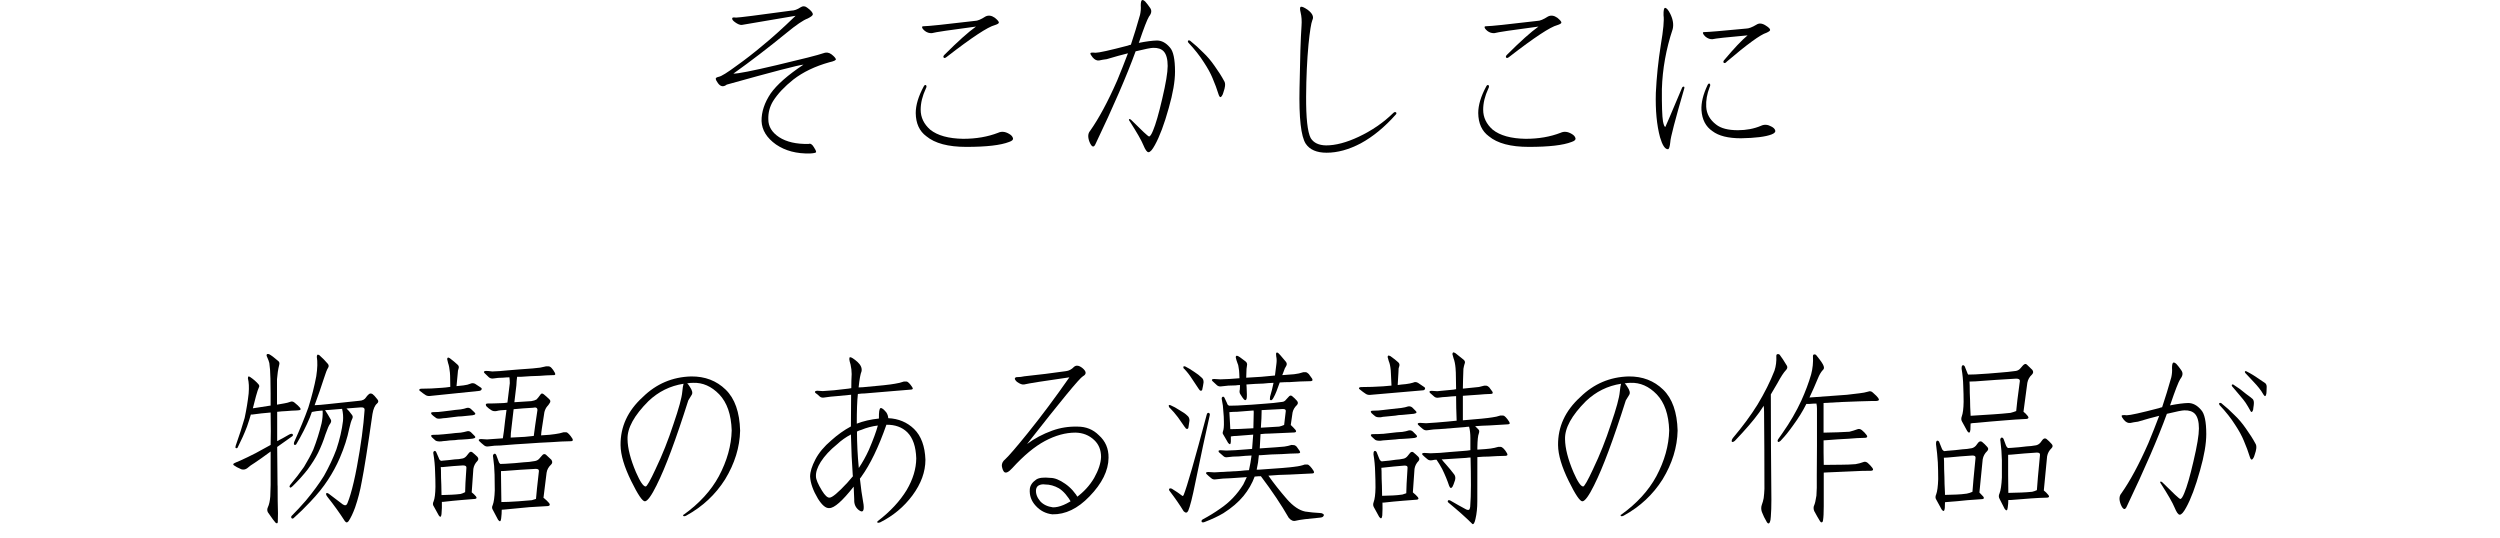 <svg enable-background="new 0 0 200 43" height="43" viewBox="0 0 200 43" width="200" xmlns="http://www.w3.org/2000/svg"><g enable-background="new"><path d="m58.889 1.407c.234 0 1.704-.186 4.409-.557.234 0 .483-.088.747-.264.176-.117.347-.112.513.015.303.215.459.396.469.542 0 .088-.137.2-.41.337-.352.127-.913.508-1.685 1.143-1.445 1.182-2.866 2.271-4.263 3.267.352.01 1.499-.215 3.442-.674 2.109-.498 3.354-.815 3.735-.952.234-.098.454-.073.659.073.205.156.327.288.366.396.01.088-.166.171-.527.249-1.143.322-2.1.782-2.871 1.377-.713.566-1.255 1.143-1.626 1.729-.273.449-.4.938-.381 1.465 0 .566.288 1.04.864 1.421.586.381 1.372.562 2.358.542.146-.059.288.029.425.264.117.176.176.303.176.381 0 .059-.156.098-.469.117-1.084.029-1.997-.21-2.739-.718-.742-.527-1.128-1.152-1.157-1.875-.01-.732.234-1.47.732-2.212.498-.703 1.372-1.47 2.622-2.3-.391.029-2.437.562-6.138 1.597-.264.205-.498.166-.703-.117-.117-.156-.176-.278-.176-.366 0-.059.083-.107.249-.146.205-.039.684-.337 1.436-.894.674-.479 1.353-1.006 2.036-1.582.771-.625 1.66-1.426 2.666-2.402-2.783.469-4.219.713-4.307.732-.146.01-.327-.063-.542-.22-.176-.127-.249-.234-.22-.322.01-.059.112-.073.308-.044z"/><path d="m73.889 6.93c.059-.117.122-.156.19-.117.059.059.054.151-.015.278-.273.586-.41 1.147-.41 1.685 0 .615.254 1.147.762 1.597.586.469 1.465.713 2.637.732 1.035 0 1.968-.161 2.798-.483.273-.127.566-.098.879.088.176.098.278.215.308.352.029.117-.073.215-.308.293-.674.264-1.816.396-3.428.396-1.445 0-2.51-.283-3.193-.85-.557-.41-.84-1.03-.85-1.86 0-.625.21-1.328.63-2.109zm.044-4.834c.322 0 1.675-.142 4.058-.425.205 0 .488-.117.85-.352.234-.117.483-.083.747.103.215.176.322.303.322.381 0 .068-.107.137-.322.205-.566.146-1.846.991-3.838 2.534-.117.098-.2.122-.249.073-.059-.068-.034-.151.073-.249 1.055-1.055 1.89-1.802 2.505-2.241-2.08.273-3.257.449-3.53.527-.205.01-.391-.049-.557-.176-.176-.146-.249-.259-.22-.337.01-.029.063-.044.161-.044z"/><path d="m87.644 11.515c-.068.156-.142.225-.22.205-.088-.029-.176-.151-.264-.366-.146-.381-.132-.674.044-.879.703-.996 1.426-2.339 2.168-4.028.303-.732.591-1.46.864-2.183-.479.117-1.045.273-1.699.469-.234.029-.435.063-.601.103-.186.029-.361-.054-.527-.249-.127-.156-.186-.264-.176-.322 0-.059.137-.073.41-.044.264 0 1.123-.19 2.578-.571.068-.029.151-.054.249-.073.264-.791.508-1.587.732-2.388.059-.264.078-.513.059-.747 0-.234.029-.376.088-.425.059-.039.146-.005.264.103.117.127.249.298.396.513.146.205.117.435-.088.688-.146.234-.41.913-.791 2.036 0 .01-.01.034-.029.073.596-.117 1.079-.181 1.45-.19.381 0 .728.186 1.04.557.273.293.41.938.41 1.934 0 .771-.166 1.738-.498 2.9-.361 1.299-.732 2.29-1.113 2.974-.205.381-.376.571-.513.571-.117 0-.254-.19-.41-.571s-.522-1.021-1.099-1.919c-.059-.068-.068-.122-.029-.161.039-.01.088.01.146.059.879.879 1.357 1.323 1.436 1.333.088 0 .195-.156.322-.469.215-.508.459-1.353.732-2.534.293-1.24.439-2.119.439-2.637 0-.537-.103-.923-.308-1.157-.186-.205-.469-.303-.85-.293-.176 0-.645.093-1.406.278-.703 1.934-1.772 4.405-3.208 7.413zm7.559-8.262c.381.303.732.62 1.055.952.322.303.625.659.908 1.069.322.45.576.85.762 1.202.068.098.094.234.073.41-.01.117-.054.288-.132.513-.029.117-.073.215-.132.293-.088.127-.166.098-.234-.088-.146-.469-.312-.918-.498-1.348-.156-.381-.386-.801-.688-1.26-.332-.527-.752-1.06-1.26-1.597l-.029-.088c0-.068.044-.093.132-.073.01 0 .024.005.044.015z"/><path d="m104.05.997c-.068-.264-.063-.415.015-.454.088-.029.269.049.542.234.391.293.518.571.381.835-.098.234-.2.884-.308 1.948-.117 1.26-.181 2.642-.19 4.146-.01 1.738.112 2.852.366 3.34.234.381.645.576 1.23.586.762 0 1.631-.229 2.607-.688 1.055-.498 1.973-1.128 2.754-1.89.088-.088.161-.112.22-.073s.063.093.015.161c-.908 1.025-1.851 1.802-2.827 2.329-.947.498-1.855.747-2.725.747-.791 0-1.348-.239-1.67-.718-.381-.586-.547-2.061-.498-4.424.039-2.374.093-4.043.161-5.01.029-.391.005-.747-.073-1.069z"/><path d="m118.889 6.93c.059-.117.122-.156.19-.117.059.059.054.151-.015.278-.273.586-.41 1.147-.41 1.685 0 .615.254 1.147.762 1.597.586.469 1.465.713 2.637.732 1.035 0 1.968-.161 2.798-.483.273-.127.566-.098.879.088.176.098.278.215.308.352.029.117-.073.215-.308.293-.674.264-1.816.396-3.428.396-1.445 0-2.51-.283-3.193-.85-.557-.41-.84-1.03-.85-1.86 0-.625.21-1.328.63-2.109zm.044-4.834c.322 0 1.675-.142 4.058-.425.205 0 .488-.117.85-.352.234-.117.483-.083.747.103.215.176.322.303.322.381 0 .068-.107.137-.322.205-.566.146-1.846.991-3.838 2.534-.117.098-.2.122-.249.073-.059-.068-.034-.151.073-.249 1.055-1.055 1.89-1.802 2.505-2.241-2.08.273-3.257.449-3.53.527-.205.01-.391-.049-.557-.176-.176-.146-.249-.259-.22-.337.01-.029.063-.044.161-.044z"/><path d="m133.083 1.231c-.01-.41.034-.61.132-.601.117.01.254.171.41.483.215.439.278.845.19 1.216-.527 1.582-.815 3.179-.864 4.791-.01 1.318.02 2.183.088 2.593.059.293.122.439.19.439.01 0 .449-1.03 1.318-3.091.029-.088.078-.132.146-.132.059 0 .073.054.044.161-.732 2.52-1.104 3.945-1.113 4.277-.039.381-.103.571-.19.571-.234 0-.444-.317-.63-.952-.264-.977-.376-2.163-.337-3.56.059-1.24.19-2.515.396-3.824.205-1.211.278-2.002.22-2.373zm3.516 5.582c.059-.117.117-.156.176-.117.059.059.059.146 0 .264-.215.557-.308 1.084-.278 1.582.029.566.293 1.04.791 1.421.381.303.962.454 1.743.454.674 0 1.289-.117 1.846-.352.264-.127.542-.107.835.059.176.088.278.195.308.322.029.117-.068.22-.293.308-.479.186-1.294.288-2.446.308-1.025 0-1.787-.19-2.285-.571-.537-.361-.83-.923-.879-1.685-.029-.586.132-1.25.483-1.992zm-.19-4.249c.264 0 1.357-.093 3.281-.278.205 0 .479-.103.82-.308.215-.146.469-.122.762.073.234.146.347.264.337.352 0 .059-.098.132-.293.22-.479.146-1.533.913-3.164 2.3-.098.117-.181.151-.249.103-.059-.068-.039-.151.059-.249.762-.908 1.377-1.558 1.846-1.948-1.641.146-2.578.249-2.812.308-.186.01-.366-.054-.542-.19-.156-.146-.229-.259-.22-.337.01-.039.068-.054.176-.044z"/><path d="m22.209 38.845c0 .879.01 1.621.029 2.227 0 .273-.005.503-.015.688-.01.117-.068.137-.176.059-.068-.059-.273-.337-.615-.835-.068-.127-.068-.264 0-.41.098-.205.161-.493.19-.864.029-.625.039-1.221.029-1.787v-1.802c-.557.41-.977.708-1.26.894-.244.146-.454.298-.63.454-.146.098-.298.122-.454.073-.273-.117-.474-.225-.601-.322-.059-.039-.059-.088 0-.146.068-.039.234-.112.498-.22.391-.176.806-.376 1.245-.601.332-.186.732-.405 1.201-.659 0-.361.005-.728.015-1.099 0-.527-.005-1.025-.015-1.494-.498.039-.986.093-1.465.161h-.117c-.088.303-.19.625-.308.967-.205.537-.454 1.094-.747 1.67-.029.059-.078.073-.146.044-.039-.01-.044-.068-.015-.176.293-.83.532-1.572.718-2.227.146-.684.254-1.338.322-1.963.039-.498.02-.898-.059-1.201 0-.059.01-.107.029-.146.029-.029.078-.02.146.029.264.176.488.371.674.586.068.088.078.171.029.249-.059.117-.137.352-.234.703-.068.293-.151.615-.249.967.469-.068.942-.142 1.421-.22v-.967c0-.498-.005-.894-.015-1.187-.01-.527-.039-.942-.088-1.245-.029-.127-.088-.288-.176-.483-.059-.117-.059-.195 0-.234.029-.01.078-.01.146 0 .176.088.425.273.747.557.088.068.112.171.073.308-.088.352-.146.732-.176 1.143v1.406.63c.176-.029.371-.063.586-.103.176-.029.327-.068.454-.117.127-.059.249-.039.366.059.215.176.352.303.41.381.127.146.088.225-.117.234-.039 0-.112.005-.22.015-.146 0-.386.015-.718.044-.244.01-.493.029-.747.059v1.86.483c.293-.146.605-.317.938-.513.068-.039.132-.063.19-.073.088-.01.132.029.132.117 0 .039-.034.078-.103.117-.42.293-.806.566-1.157.82 0 .772.01 1.802.029 3.091zm6.724-.278c-.117.674-.293 1.353-.527 2.036-.176.479-.352.845-.527 1.099-.059.068-.112.098-.161.088-.029 0-.073-.034-.132-.103-.42-.654-.879-1.294-1.377-1.919-.117-.146-.151-.249-.103-.308.039-.039.112-.02.22.059.508.381.874.659 1.099.835.088.059.166.078.234.059.039 0 .083-.049.132-.146.098-.244.181-.483.249-.718.176-.586.347-1.323.513-2.212.322-1.729.527-3.247.615-4.556 0-.146-.107-.21-.322-.19-.381.029-.757.059-1.128.088.117.098.264.269.439.513.069.088.079.186.029.293-.088.176-.171.444-.249.806-.146.732-.396 1.509-.747 2.329-.264.615-.586 1.211-.967 1.787-.361.557-.83 1.138-1.406 1.743-.439.469-.879.898-1.318 1.289-.059.059-.117.063-.176.015-.039-.059-.039-.117 0-.176.381-.381.762-.791 1.143-1.23.586-.703 1.069-1.362 1.45-1.978.41-.732.742-1.44.996-2.124.264-.791.439-1.548.527-2.271.029-.322.005-.645-.073-.967-.352.029-.708.059-1.069.088-.098 0-.195.005-.293.015.156.234.312.493.469.776.039.088.02.19-.059.308-.088.098-.215.386-.381.864-.156.498-.352.986-.586 1.465-.205.41-.483.854-.835 1.333-.352.449-.752.894-1.201 1.333-.059.059-.112.098-.161.117-.029.01-.054-.005-.073-.044-.029-.039-.02-.093.029-.161.42-.498.791-.981 1.113-1.45.303-.498.552-.962.747-1.392.264-.674.483-1.372.659-2.095.068-.322.098-.64.088-.952 0-.029-.005-.054-.015-.073-.352.029-.635.068-.85.117-.039.127-.093.273-.161.439-.293.703-.654 1.416-1.084 2.139-.039.059-.093.073-.161.044-.039-.029-.044-.098-.015-.205.469-1.035.85-1.963 1.143-2.783.273-.879.483-1.709.63-2.49.098-.645.112-1.162.044-1.553 0-.068.015-.122.044-.161.029-.029.083-.02.161.029.264.234.493.469.688.703.068.098.073.195.015.293-.088.127-.205.425-.352.894-.205.645-.449 1.348-.732 2.109.293-.01.649-.039 1.069-.088.82-.088 1.65-.176 2.49-.264.264-.01.449-.103.557-.278.039-.068.103-.142.19-.22.088-.098.195-.112.322-.044.088.059.215.195.381.41.117.127.112.244-.015.352-.176.146-.298.425-.366.835-.381 2.666-.669 4.482-.864 5.449z"/><path d="m36.521 30.891c.156-.01.342-.029.557-.059.234-.029.415-.073.542-.132s.254-.059.381 0c.146.098.303.2.469.308.088.059.093.127.015.205-.029.029-.078.049-.146.059l-3.853.396c-.156.029-.293.015-.41-.044-.156-.098-.317-.215-.483-.352-.059-.039-.068-.083-.029-.132.029-.029.078-.044.146-.044.527 0 1.079-.024 1.655-.073.176-.01.396-.034.659-.073 0-.322-.005-.62-.015-.894 0-.088-.005-.171-.015-.249-.029-.322-.078-.576-.146-.762-.029-.117-.054-.22-.073-.308 0-.059.015-.098.044-.117.029-.029.088-.015.176.044.244.186.449.356.615.513.098.088.122.195.073.322-.01.029-.024.078-.044.146 0 .088-.01.195-.029.322-.029.273-.059.581-.088.923zm-1.04 2.021c.244-.029.444-.054.601-.073.186-.029.444-.059.776-.088.186-.029.347-.068.483-.117.117-.029.225-.005.322.073.088.088.181.176.278.264.146.127.103.21-.132.249-.244.029-.537.059-.879.088-.176 0-.356.015-.542.044-.273.029-.508.059-.703.088-.176.01-.312.024-.41.044-.205.029-.347.005-.425-.073-.127-.088-.229-.171-.308-.249-.098-.127-.063-.19.103-.19.293-0.0.571-.02.835-.059zm0 1.831c.264-.029.464-.049.601-.059.205-.029.464-.054.776-.073.186-.029.347-.063.483-.103.127-.039.239-.015.337.073l.264.264c.146.127.098.21-.146.249-.234.029-.527.054-.879.073-.176 0-.352.015-.527.044-.293.01-.527.029-.703.059-.176.01-.312.024-.41.044-.205.01-.352-.015-.439-.073-.117-.098-.215-.186-.293-.264-.098-.127-.059-.19.117-.19.273 0 .547-.015.82-.044zm2.256 4.644c.117.088.229.195.337.322.088.117.063.186-.073.205-.381.029-.742.059-1.084.088-.469.039-.952.088-1.45.146h-.117c.01.322 0 .649-.029.981-.029.244-.103.278-.22.103-.059-.098-.19-.337-.396-.718-.088-.117-.093-.254-.015-.41.088-.215.137-.601.146-1.157 0-.41-.01-.82-.029-1.23-.01-.469-.054-.933-.132-1.392-.029-.117-.01-.195.059-.234.059-.039.112-.015.161.073l.205.469c.029.117.093.195.19.234.029 0 .073-.005.132-.015.352-.029.674-.063.967-.103.205 0 .415-.024.63-.073.117-.029.22-.098.308-.205.039-.059.098-.132.176-.22.088-.117.181-.142.278-.073.146.117.283.239.41.366.098.117.098.229 0 .337-.176.176-.283.386-.322.63-.059.791-.103 1.416-.132 1.875zm-.425-1.978c.01-.117-.083-.176-.278-.176-.508.029-1.045.073-1.611.132h-.161c0 .068.005.156.015.264 0 .41.01.796.029 1.157 0 .215.005.488.015.82.186 0 .454-.01.806-.029.234-.01.474-.029.718-.059.117-.029.239-.078.366-.146 0-.322.034-.977.103-1.963zm2.798-1.772c-.381 0-.718.024-1.011.073-.156.029-.283 0-.381-.088-.146-.117-.273-.229-.381-.337-.039-.039-.049-.078-.029-.117.029-.029.088-.044.176-.044.117 0 .278.01.483.029.391-.029.811-.059 1.26-.088.029-.176.059-.376.088-.601.059-.557.127-1.113.205-1.67h-.044c-.322.01-.571.039-.747.088-.156.029-.293.01-.41-.059-.146-.088-.278-.19-.396-.308-.039-.039-.059-.093-.059-.161 0-.029.034-.054.103-.073.332 0 .713-.01 1.143-.029.146 0 .308-.015.483-.044.059-.508.122-1.025.19-1.553 0-.156-.01-.312-.029-.469-.156 0-.327.01-.513.029-.273 0-.518.02-.732.059-.156.029-.288 0-.396-.088-.127-.127-.249-.244-.366-.352-.039-.039-.044-.078-.015-.117.029-.029.083-.044.161-.044.117 0 .278.015.483.044.381-.01.796-.039 1.245-.088.332-.029.625-.054.879-.073.908-.059 1.479-.107 1.714-.146.156-.029.312-.063.469-.103h.205c.088.01.166.054.234.132.088.088.176.215.264.381.039.068.044.122.015.161-.039.029-.088.039-.146.029-.381.01-.747.029-1.099.059-.469.01-.947.034-1.436.073h-.352c-.029.205-.049.435-.059.688-.059.439-.112.889-.161 1.348.42-.029.874-.059 1.362-.088.176-.029.312-.073.41-.132.088-.088.19-.215.308-.381.068-.117.161-.127.278-.029.156.127.308.264.454.41.088.088.088.19 0 .308-.059.098-.122.181-.19.249-.098.117-.171.269-.22.454-.059.42-.127.864-.205 1.333-.029.176-.049.352-.059.527.537-.029.913-.063 1.128-.103.234-.029.459-.078.674-.146h.205c.068.01.142.059.22.146.088.088.181.21.278.366.039.068.044.122.015.161-.029.029-.073.044-.132.044-.527.01-1.035.034-1.523.073-.674.029-1.333.068-1.978.117-.557.029-1.245.078-2.065.146zm3.369 4.189.044.029c.146.117.283.249.41.396.088.127.059.205-.088.234-.527.029-1.025.059-1.494.088-.645.059-1.309.122-1.992.19-.088 0-.161.005-.22.015 0 .215-.015.444-.044.688-.029.264-.112.303-.249.117-.059-.117-.195-.376-.41-.776-.088-.127-.093-.264-.015-.41.088-.234.142-.625.161-1.172 0-.41-.005-.825-.015-1.245-.01-.469-.049-.938-.117-1.406-.029-.117-.01-.2.059-.249.068-.059.132-.034.19.073.068.176.132.347.19.513.01.068.054.137.132.205.127 0 .264-.005.41-.015.527-.029 1.011-.068 1.45-.117.303-.01.61-.044.923-.103.146-.029.264-.098.352-.205.059-.059.127-.137.205-.234.098-.127.2-.151.308-.073.146.127.293.264.439.41.098.146.093.273-.015.381-.205.186-.327.405-.366.659-.098.82-.181 1.489-.249 2.007zm-3.062-2.153c-.117 0-.229.005-.337.015v.249c0 .41.005.801.015 1.172 0 .264.005.615.015 1.055.322 0 .771-.02 1.348-.059.352-.029.713-.059 1.084-.088.117-.029.229-.063.337-.103.029-.381.107-1.123.234-2.227.01-.127-.083-.186-.278-.176-.771.039-1.577.093-2.417.161zm2.578-4.863c0-.186-.117-.249-.352-.19-.527.029-1.045.068-1.553.117-.068.615-.142 1.25-.22 1.904 0 .117-.005.239-.015.366.42-.029.796-.049 1.128-.059.244-.029.483-.054.718-.073.059-.479.156-1.167.293-2.065z"/><path d="m52.546 38.787c-.43.869-.747 1.309-.952 1.318-.195.01-.562-.532-1.099-1.626-.557-1.133-.84-2.085-.85-2.856-.02-1.475.571-2.759 1.772-3.853 1.084-1.064 2.378-1.616 3.882-1.655 1.104-.01 2.021.342 2.754 1.055s1.118 1.807 1.157 3.281c-.029 1.328-.43 2.627-1.201 3.896-.771 1.221-1.807 2.188-3.105 2.9-.117.059-.195.068-.234.029-.039-.059-.029-.093.029-.103 1.25-.898 2.188-1.924 2.812-3.076.654-1.23.996-2.451 1.025-3.662-.039-1.27-.371-2.231-.996-2.886-.625-.645-1.323-.952-2.095-.923-.166 0-.322.015-.469.044.068.059.137.146.205.264.195.283.249.498.161.645-.098.146-.19.298-.278.454-.996 3.145-1.836 5.396-2.52 6.753zm-.088-1.289c.527-1.094 1.001-2.285 1.421-3.574.43-1.25.664-2.109.703-2.578.029-.303.063-.518.103-.645-1.074.166-2.012.63-2.812 1.392-1.143 1.143-1.699 2.158-1.67 3.047.01.723.234 1.602.674 2.637.332.762.591 1.143.776 1.143.098-0.0.366-.474.806-1.421z"/><path d="m68.909 38.142c-.039.039-.078.088-.117.146.068.674.166 1.367.293 2.08.059.527-.068.674-.381.439-.264-.205-.386-.488-.366-.85 0-.176-.015-.518-.044-1.025-.908 1.152-1.558 1.724-1.948 1.714-.273.029-.576-.22-.908-.747-.391-.654-.601-1.245-.63-1.772 0-.381.142-.84.425-1.377.273-.527.698-1.035 1.274-1.523.498-.449 1.021-.82 1.567-1.113v-.088c0-.918.005-1.733.015-2.446-.322.029-.679.063-1.069.103-.41.029-.767.068-1.069.117-.146.029-.269.005-.366-.073-.117-.117-.234-.215-.352-.293-.039-.039-.049-.078-.029-.117.029-.029.083-.049.161-.059.117 0 .269.01.454.029.586-.029 1.211-.088 1.875-.176.127-.01.264-.029.41-.059 0-.41.01-.786.029-1.128 0-.244-.029-.498-.088-.762-.117-.361-.132-.557-.044-.586.098-.01.298.117.601.381.264.244.371.493.322.747-.088.205-.166.635-.234 1.289.117 0 .229-.005.337-.015 1.357-.117 2.212-.21 2.563-.278.264-.039.503-.098.718-.176h.205c.059 0 .127.039.205.117.088.088.176.2.264.337.04.068.05.117.029.146-.039.029-.083.044-.132.044-.557.039-1.089.083-1.597.132-.703.059-1.401.117-2.095.176-.176 0-.361.015-.557.044-.059.537-.088 1.328-.088 2.373.527-.205 1.118-.342 1.772-.41-.01-.527.034-.806.132-.835.088-.029.239.083.454.337.098.146.151.303.161.469.82.039 1.509.327 2.065.864.566.557.869 1.377.908 2.461 0 .967-.347 1.919-1.04 2.856-.674.908-1.533 1.626-2.578 2.153-.088.039-.161.044-.22.015-.039-.029-.029-.068.029-.117.996-.762 1.768-1.592 2.314-2.49.498-.85.752-1.689.762-2.52-.029-.947-.269-1.646-.718-2.095-.42-.41-.977-.61-1.67-.601-.625 1.787-1.294 3.174-2.007 4.16zm-.835-3.384c-.41.215-.781.479-1.113.791-.557.449-.991.918-1.304 1.406-.273.439-.4.825-.381 1.157 0 .234.161.615.483 1.143.234.381.435.566.601.557.215 0 .688-.396 1.421-1.187.146-.176.298-.352.454-.527 0-.029-.005-.059-.015-.088-.068-.908-.117-1.992-.146-3.252zm.63 2.681c.303-.449.571-.933.806-1.45.352-.82.591-1.47.718-1.948-.469.059-.913.176-1.333.352-.117.029-.229.073-.337.132 0.0.938.049 1.909.146 2.915z"/><path d="m81.975 30.1c1.123-.117 2.227-.254 3.311-.41.234-.029.444-.142.63-.337.176-.156.4-.127.674.088.332.273.347.493.044.659-.264.146-1.753 1.953-4.468 5.42.586-.439 1.255-.796 2.007-1.069.645-.234 1.323-.342 2.036-.322.674 0 1.24.229 1.699.688.527.469.786 1.069.776 1.802-.01 1.025-.518 2.056-1.523 3.091-.938.977-1.929 1.455-2.974 1.436-.527-.059-.972-.288-1.333-.688-.352-.381-.508-.825-.469-1.333.029-.293.2-.547.513-.762.215-.146.596-.19 1.143-.132.332 0 .723.156 1.172.469.439.303.806.713 1.099 1.23l-.571.322c-.322-.566-.664-.962-1.025-1.187-.361-.205-.732-.308-1.113-.308-.176-.029-.342-.005-.498.073-.117.059-.19.166-.22.322-.039.322.073.64.337.952.244.264.581.425 1.011.483.508.01 1.133-.254 1.875-.791.596-.439 1.069-.957 1.421-1.553.352-.625.537-1.187.557-1.685 0-.557-.181-1.006-.542-1.348-.41-.391-.913-.591-1.509-.601-.791 0-1.606.225-2.446.674-.82.439-1.689 1.162-2.607 2.168-.293.322-.508.425-.645.308-.088-.088-.151-.249-.19-.483-.01-.205.083-.386.278-.542.293-.273.894-.972 1.802-2.095 1.064-1.318 2.173-2.803 3.325-4.453-2.051.293-3.257.483-3.618.571-.146.029-.337-.039-.571-.205-.127-.117-.186-.21-.176-.278.029-.068.083-.103.161-.103.205 0 .415-.024.63-.073z"/><path d="m93.635 32.415c.234.098.483.234.747.41.264.146.464.288.601.425.117.088.176.22.176.396-.029.205-.059.396-.088.571 0 .039-.029.073-.088.103-.029 0-.068-.015-.117-.044-.01-.029-.039-.068-.088-.117-.176-.264-.356-.522-.542-.776-.205-.273-.425-.527-.659-.762-.029-.01-.049-.039-.059-.088-.029-.059-.029-.098 0-.117.029-.029.068-.029.117 0zm-.059 6.87c-.059-.068-.068-.132-.029-.19.059-.039.132-.034.22.015.293.176.571.366.835.571.029 0 .059-.024.088-.073.273-.674.889-2.817 1.846-6.431.029-.117.083-.166.161-.146.088.029.112.107.073.234-.322 1.416-.703 3.198-1.143 5.347-.234 1.172-.425 1.924-.571 2.256-.088.176-.21.186-.366.029-.303-.498-.674-1.035-1.113-1.611zm1.23-9.976c.234.117.479.264.732.439.244.156.439.308.586.454.117.088.171.22.161.396-.029.205-.063.391-.103.557 0 .059-.034.093-.103.103-.029.01-.063-.005-.103-.044-.029-.029-.059-.068-.088-.117-.176-.273-.352-.537-.527-.791-.186-.293-.391-.557-.615-.791-.029-.01-.054-.039-.073-.088-.01-.059-.005-.098.015-.117.029-.01.068-.01.117 0zm8.774 8.027c.293-.029.562-.088.806-.176h.205c.068.01.142.059.22.146.088.088.181.21.278.366.039.068.044.122.015.161-.029.029-.073.044-.132.044-.625.029-1.221.059-1.787.088-.586.01-1.157.039-1.714.088.42.596.913 1.221 1.479 1.875.498.566.986.898 1.465.996.391.059.786.098 1.187.117.098 0 .181.024.249.073.088.059.078.137-.029.234-.039.029-.103.049-.19.059-.996.088-1.65.171-1.963.249-.205.059-.396-.02-.571-.234-.586-1.025-1.328-2.134-2.227-3.325-.156 0-.322.01-.498.029-.205.557-.503 1.074-.894 1.553-.41.498-.947.957-1.611 1.377-.41.244-.908.479-1.494.703-.059.029-.117.039-.176.029s-.083-.054-.073-.132c.01-.039.039-.073.088-.103.498-.264.967-.552 1.406-.864.742-.498 1.357-1.143 1.846-1.934.098-.205.19-.4.278-.586-.381.029-.806.059-1.274.088-.449.01-.845.039-1.187.088-.156.029-.283 0-.381-.088-.146-.117-.273-.229-.381-.337-.039-.039-.049-.078-.029-.117.029-.029.088-.044.176-.044.117 0 .278.01.483.029.654-.029 1.348-.068 2.08-.117.234-.029.464-.049.688-.059.088-.391.156-.781.205-1.172-.303.01-.645.034-1.025.073-.322 0-.615.02-.879.059-.146.029-.264 0-.352-.088-.127-.117-.244-.22-.352-.308-.029-.039-.039-.078-.029-.117.029-.029.083-.044.161-.044.117 0 .269.01.454.029.469-.01.972-.039 1.509-.088.186-.01.371-.024.557-.044l.088-1.143c-.439.029-.879.063-1.318.103-.176 0-.332.015-.469.044v.41c-.01.234-.083.269-.22.103-.059-.088-.186-.308-.381-.659-.059-.068-.068-.156-.029-.264.059-.146.083-.405.073-.776 0-.264-.015-.537-.044-.82-.01-.303-.049-.61-.117-.923-.029-.117-.015-.195.044-.234s.112-.02.161.059l.205.439c.029.117.093.186.19.205.186 0 .4-.005.645-.015.791-.039 1.519-.088 2.183-.146.469-.029.938-.078 1.406-.146.117-.01.22-.073.308-.19.059-.059.122-.127.19-.205.088-.117.181-.142.278-.073.146.117.278.244.396.381.098.117.098.229 0 .337-.186.176-.303.376-.352.601-.059.391-.107.728-.146 1.011h.015c.127.117.249.244.366.381.088.117.059.186-.088.205-.684.029-1.343.059-1.978.088-.244 0-.488.015-.732.044-.01.322-.029.688-.059 1.099v.044c1.025-.068 1.68-.117 1.963-.146.205-.029.396-.073.571-.132.059 0 .122.005.19.015.068 0 .142.039.22.117.068.088.151.205.249.352.039.068.044.117.015.146s-.073.044-.132.044c-.449.01-.884.029-1.304.059-.566.01-1.133.039-1.699.088h-.146c-.029.391-.088.776-.176 1.157h.19c1.504-.098 2.456-.176 2.856-.234zm-.366-6.768c-.293 0-.571.01-.835.029-.088.234-.176.474-.264.718-.068.176-.146.342-.234.498-.039.088-.088.151-.146.19-.059.029-.107.015-.146-.044 0-.059.005-.132.015-.22.117-.391.21-.762.278-1.113-.273.01-.547.029-.82.059-.391.01-.84.034-1.348.073 0 .059.005.132.015.22.029.498.029.801 0 .908-.039.146-.112.166-.22.059-.059-.059-.156-.2-.293-.425-.059-.098-.068-.22-.029-.366.01-.088.015-.205.015-.352-.117 0-.234.01-.352.029-.41 0-.776.024-1.099.073-.156.029-.283.005-.381-.073-.146-.127-.273-.244-.381-.352-.039-.039-.049-.078-.029-.117.029-.029.088-.044.176-.044.117 0 .278.01.483.029.479-.01.991-.039 1.538-.088 0-.117-.005-.239-.015-.366 0-.146-.02-.322-.059-.527-.01-.117-.039-.225-.088-.322-.059-.156-.103-.303-.132-.439-.01-.127.039-.171.146-.132.059.01.264.151.615.425.127.088.171.21.132.366-.029.146-.044.322-.044.527 0 .127-.005.269-.015.425.449-.029.85-.054 1.201-.073.391-.029.757-.063 1.099-.103.039-.303.078-.615.117-.938.029-.215.024-.41-.015-.586 0-.068-.005-.132-.015-.19 0-.117.049-.151.146-.103.059.029.269.264.63.703.099.117.108.239.029.366-.068.088-.137.239-.205.454-.029.088-.063.176-.103.264.439-.029.757-.054.952-.073.264-.029.508-.083.732-.161h.205c.068.01.146.059.234.146.068.088.156.21.264.366.039.068.044.122.015.161-.039.029-.083.044-.132.044-.586.01-1.133.034-1.641.073zm-2.915 2.388c0-.039-.005-.078-.015-.117-.439.029-.879.063-1.318.103-.205 0-.41.01-.615.029v.015c.01.264.024.522.044.776 0 .146.01.337.029.571.41 0 1.025-.024 1.846-.073.01-.439.02-.874.029-1.304zm.571 1.26c.479-.029.967-.059 1.465-.088.127-.029.259-.073.396-.132.029-.234.073-.605.132-1.113.01-.117-.078-.171-.264-.161l-1.67.088v.146c0 .293-.02.713-.059 1.26z"/><path d="m111.814 30.803c.186-.029.4-.054.645-.073.234-.029.43-.068.586-.117.127-.068.259-.063.396.015.156.098.322.21.498.337.088.059.093.132.015.22-.029.029-.083.044-.161.044l-4.072.352c-.176.029-.322.01-.439-.059-.156-.098-.327-.225-.513-.381-.059-.039-.068-.083-.029-.132.029-.029.088-.044.176-.044.557 0 1.133-.02 1.729-.059.176-.01.4-.029.674-.059-.01-.352-.024-.664-.044-.938 0-.098-.005-.19-.015-.278-.029-.322-.083-.571-.161-.747-.039-.117-.068-.225-.088-.322 0-.039.015-.078.044-.117.029-.01.088.005.176.044.264.186.474.352.63.498.098.088.122.2.073.337-.01.029-.024.078-.044.146 0 .088-.005.2-.015.337-.01.293-.029.625-.059.996zm-1.128 1.992c.264-.029.474-.054.63-.073.205-.029.474-.059.806-.088.205-.029.376-.068.513-.117.117-.029.229-.005.337.073l.264.264c.146.127.103.21-.132.249-.264.029-.571.059-.923.088-.186 0-.371.02-.557.059-.293.029-.542.054-.747.073-.176.01-.317.029-.425.059-.205.01-.347-.015-.425-.073-.127-.098-.229-.186-.308-.264-.098-.127-.063-.19.103-.19.293 0.0.581-.02.864-.059zm.029 1.904c.264-.029.479-.054.645-.073.205-.029.479-.054.82-.073.205-.029.376-.068.513-.117.127-.029.239 0 .337.088l.264.264c.127.127.078.21-.146.249-.264.029-.576.054-.938.073-.186 0-.376.015-.571.044-.293.029-.542.049-.747.059-.186.01-.332.024-.439.044-.205.01-.352-.015-.439-.073-.117-.098-.215-.186-.293-.264-.098-.127-.059-.19.117-.19.293-0.0.586-.01.879-.029zm2.314 4.688.044.044c.127.098.244.21.352.337.088.117.063.186-.073.205-.381.029-.757.059-1.128.088-.498.039-1.001.088-1.509.146h-.117c.01.332.005.674-.015 1.025-.029.264-.112.303-.249.117-.059-.117-.2-.376-.425-.776-.068-.117-.073-.254-.015-.41.088-.234.137-.62.146-1.157 0-.41-.01-.83-.029-1.26-.01-.469-.054-.933-.132-1.392-.01-.117.01-.205.059-.264.068-.039.132-.015.19.073.068.176.137.347.205.513.039.117.107.195.205.234.029 0 .073-.005.132-.015.352-.029.684-.068.996-.117.205-.01.415-.039.63-.088.117-.029.22-.098.308-.205.039-.059.098-.132.176-.22.088-.117.181-.146.278-.088.146.117.283.239.41.366.098.117.103.229.015.337-.176.176-.283.386-.322.63-.059.771-.103 1.397-.132 1.875zm-.425-1.978c.01-.117-.078-.171-.264-.161-.527.039-1.084.093-1.67.161-.059 0-.112.005-.161.015 0 .068.005.161.015.278 0 .41.01.796.029 1.157 0 .215.005.483.015.806.205 0 .493-.01.864-.029.244-.01.498-.034.762-.073.098-.029.2-.063.308-.103-0-.322.034-1.006.103-2.051zm5.581 2.695c0 .527-.049.996-.146 1.406-.029.146-.068.264-.117.352-.029.039-.059.063-.088.073-.029 0-.059-.02-.088-.059-.479-.479-1.104-1.035-1.875-1.67-.059-.059-.068-.112-.029-.161.029-.039.083-.044.161-.015.469.273.903.518 1.304.732.088.039.161.044.22.015.039-.029.068-.103.088-.22.039-.508.059-1.084.059-1.729 0-.742-.01-1.484-.029-2.227-.117 0-.229.01-.337.029-.498.029-1.108.068-1.831.117h-.146l.015.015c.088.117.195.244.322.381.234.264.459.537.674.82.088.127.107.278.059.454-.088.273-.156.449-.205.527-.098.146-.186.122-.264-.073-.146-.439-.332-.889-.557-1.348-.146-.273-.298-.522-.454-.747-.117 0-.234.015-.352.044-.156.029-.283 0-.381-.088-.146-.117-.273-.229-.381-.337-.039-.039-.049-.078-.029-.117.029-.029.088-.044.176-.044.117 0 .278.01.483.029.498-.01 1.021-.044 1.567-.103.42-.029.791-.059 1.113-.088.176-.01.347-.029.513-.059v-.952c0-.361-.034-.669-.103-.923-.117 0-.225.01-.322.029-.537.039-1.206.093-2.007.161-.361.01-.688.039-.981.088-.146.029-.273 0-.381-.088-.146-.117-.273-.229-.381-.337-.039-.039-.049-.078-.029-.117.029-.029.088-.044.176-.044.117 0 .278.01.483.029.527-.029 1.099-.073 1.714-.132.264-.029.508-.054.732-.073-.029-.703-.044-1.357-.044-1.963-.234.01-.483.029-.747.059-.234.01-.444.029-.63.059-.146.029-.269.005-.366-.073-.127-.117-.244-.22-.352-.308-.029-.039-.039-.078-.029-.117.029-.029.083-.044.161-.044.117 0 .269.01.454.029.332-.029.693-.063 1.084-.103.146-.01.288-.029.425-.059 0-.303-.005-.605-.015-.908 0-.293-.01-.552-.029-.776-.029-.332-.083-.596-.161-.791-.039-.117-.068-.225-.088-.322 0-.059.015-.103.044-.132s.093-.015.19.044c.264.205.483.381.659.527.117.098.142.215.073.352-.029.088-.059.215-.088.381-.01.234-.02.522-.029.864 0 .215-.005.454-.015.718.654-.059 1.084-.103 1.289-.132.146-.029.283-.063.41-.103h.19c.068.01.142.054.22.132.068.088.151.2.249.337.039.068.044.117.015.146s-.073.044-.132.044c-.332.01-.649.029-.952.059l-1.26.088h-.029v1.963c1.23-.098 2.012-.176 2.344-.234.234-.029.449-.078.645-.146h.22c.068 0 .142.044.22.132.088.088.181.21.278.366.04.068.05.122.029.161-.039.029-.088.044-.146.044-.527.029-1.021.059-1.479.088-.381.01-.757.029-1.128.059.059.068.151.161.278.278.059.059.063.161.015.308-.068.156-.107.532-.117 1.128v.161c.508-.029.864-.059 1.069-.088s.405-.073.601-.132h.205c.068.01.146.059.234.146s.176.21.264.366c.039.068.044.122.015.161-.039.029-.083.044-.132.044-.479.01-.933.029-1.362.059-.293 0-.591.015-.894.044z"/><path d="m127.546 38.787c-.43.869-.747 1.309-.952 1.318-.195.01-.562-.532-1.099-1.626-.557-1.133-.84-2.085-.85-2.856-.02-1.475.571-2.759 1.772-3.853 1.084-1.064 2.378-1.616 3.882-1.655 1.104-.01 2.021.342 2.754 1.055s1.118 1.807 1.157 3.281c-.029 1.328-.43 2.627-1.201 3.896-.771 1.221-1.807 2.188-3.105 2.9-.117.059-.195.068-.234.029-.039-.059-.029-.093.029-.103 1.25-.898 2.188-1.924 2.812-3.076.654-1.23.996-2.451 1.025-3.662-.039-1.27-.371-2.231-.996-2.886-.625-.645-1.323-.952-2.095-.923-.166 0-.322.015-.469.044.068.059.137.146.205.264.195.283.249.498.161.645-.098.146-.19.298-.278.454-.996 3.145-1.836 5.396-2.52 6.753zm-.088-1.289c.527-1.094 1.001-2.285 1.421-3.574.43-1.25.664-2.109.703-2.578.029-.303.063-.518.103-.645-1.074.166-2.012.63-2.812 1.392-1.143 1.143-1.699 2.158-1.67 3.047.01.723.234 1.602.674 2.637.332.762.591 1.143.776 1.143.098-0.0.366-.474.806-1.421z"/><path d="m141.96 29.646c.117-.352.166-.742.146-1.172 0-.088.034-.137.103-.146.059-.01.112.005.161.044.176.234.371.532.586.894.059.117.029.234-.088.352-.176.186-.396.522-.659 1.011-.176.293-.356.601-.542.923 0 2.793.015 5.605.044 8.438 0 .527-.015.972-.044 1.333-.01.205-.034.352-.073.439-.059.146-.137.156-.234.029-.176-.293-.312-.571-.41-.835-.068-.205-.068-.4 0-.586.059-.146.107-.322.146-.527.029-.234.049-.479.059-.732 0-2.051-.01-4.102-.029-6.152 0-.176-.01-.342-.029-.498l-.352.527c-.449.625-1.104 1.387-1.963 2.285-.039.029-.078.054-.117.073-.088.029-.132.005-.132-.073 0-.059.029-.132.088-.22.791-.938 1.45-1.831 1.978-2.681.566-.938 1.021-1.846 1.362-2.725zm5.815 1.934c.293-.029.62-.068.981-.117.264-.029.493-.073.688-.132.146-.059.273-.034.381.073.234.205.376.347.425.425.117.156.068.239-.146.249h-.308c-.234 0-.581.01-1.04.029-.967.029-1.924.073-2.871.132v.381 1.992c.264 0 .645-.01 1.143-.029.303-.01.61-.024.923-.044.234-.059.439-.122.615-.19.127-.059.254-.039.381.059.146.117.273.249.381.396.088.127.059.2-.088.22-.469.01-.913.034-1.333.073-.586.029-1.182.068-1.787.117-.088 0-.166.005-.234.015v.952c.01.293.015.63.015 1.011.322 0 .796-.005 1.421-.015.361 0 .732-.015 1.113-.044.234-.039.439-.093.615-.161.117-.059.239-.039.366.059.146.127.273.264.381.41.088.127.059.2-.088.22-.527 0-1.03.015-1.509.044-.674.029-1.353.059-2.036.088-.088 0-.176.005-.264.015v.366 2.329c0 .527-.02.903-.059 1.128-.01.098-.049.151-.117.161-.039 0-.078-.029-.117-.088-.146-.234-.303-.508-.469-.82-.068-.176-.068-.332 0-.469.059-.127.117-.381.176-.762.029-.293.039-.84.029-1.641 0-.732.005-1.514.015-2.344v-2.974c0-.156-.015-.293-.044-.41-.176 0-.356.01-.542.029h-.264c-.273.557-.63 1.133-1.069 1.729-.332.469-.63.84-.894 1.113-.068.088-.132.146-.19.176-.098.059-.146.029-.146-.088 0-.029.024-.078.073-.146.088-.117.19-.264.308-.439.615-.879 1.118-1.743 1.509-2.593.332-.732.596-1.436.791-2.109.127-.479.176-.967.146-1.465 0-.117.063-.161.19-.132.039.01.088.059.146.146.293.361.464.615.513.762.059.146.039.259-.059.337-.146.156-.278.381-.396.674-.205.498-.43 1.006-.674 1.523 1.025-.068 2.031-.142 3.018-.22z"/><path d="m158.352 39.402c.098.098.2.205.308.322.088.117.063.186-.073.205-.42.029-.825.059-1.216.088-.527.059-1.069.107-1.626.146-.059 0-.107.005-.146.015 0 .146-.005.303-.015.469-.029.264-.112.303-.249.117-.059-.117-.2-.376-.425-.776-.088-.127-.093-.273-.015-.439.088-.234.142-.64.161-1.216 0-.439-.01-.884-.029-1.333-.029-.479-.078-.967-.146-1.465-.01-.117.01-.205.059-.264.068-.039.132-.015.19.073.068.176.137.347.205.513.039.117.107.195.205.234.059 0 .146-.01.264-.029.42-.029.815-.068 1.187-.117.244-.01.493-.039.747-.088.127-.029.239-.098.337-.205.039-.059.098-.137.176-.234.098-.117.2-.142.308-.073.146.117.283.249.41.396.117.117.117.234 0 .352-.186.176-.303.391-.352.645-.117 1.143-.205 2.031-.264 2.666zm-.308-2.783c.01-.127-.083-.186-.278-.176-.625.039-1.279.093-1.963.161-.098 0-.195.005-.293.015 0 .088.005.186.015.293 0 .439.01.854.029 1.245 0 .322.015.752.044 1.289v.146c.234 0 .547-.01.938-.029.264-.01.532-.034.806-.073.156-.029.308-.078.454-.146.029-.439.112-1.348.249-2.725zm3.838-3.677c.117.088.229.2.337.337.098.127.073.205-.073.234-.615.029-1.201.068-1.758.117-.762.059-1.543.127-2.344.205-.146 0-.278.015-.396.044 0 .156-.005.322-.015.498-.029.264-.112.303-.249.117-.059-.117-.2-.376-.425-.776-.068-.117-.073-.254-.015-.41.088-.234.137-.62.146-1.157 0-.41-.01-.83-.029-1.26-.01-.469-.054-.933-.132-1.392-.01-.117.01-.205.059-.264.068-.039.132-.015.19.073.068.176.137.347.205.513.01.039.034.088.073.146.176 0 .366-.005.571-.015.713-.039 1.377-.088 1.992-.146.41-.029.83-.073 1.26-.132.146-.029.264-.098.352-.205.059-.059.127-.137.205-.234.117-.127.22-.151.308-.073.146.146.293.288.439.425.098.127.093.249-.015.366-.205.186-.332.41-.381.674-.127.967-.229 1.738-.308 2.314zm-3.867-2.432c-.146 0-.298.005-.454.015 0 .088.005.195.015.322 0 .41.01.796.029 1.157 0 .322.015.732.044 1.23v.029c.41-.029 1.021-.068 1.831-.117.449-.029.903-.068 1.362-.117.156-.039.308-.088.454-.146.029-.381.127-1.182.293-2.402.01-.127-.088-.19-.293-.19-1.055.059-2.148.132-3.281.22zm5.493 8.73c.127.098.249.22.366.366.088.117.059.186-.088.205-.439.01-.859.029-1.26.059-.537.039-1.099.083-1.685.132h-.176c0 .186-.015.381-.044.586-.029.273-.112.312-.249.117-.059-.117-.19-.376-.396-.776-.088-.146-.093-.298-.015-.454.098-.244.161-.669.19-1.274v-1.377c-.01-.508-.049-1.021-.117-1.538-.029-.117-.01-.205.059-.264.068-.039.132-.01.19.088.059.176.122.347.19.513.029.088.083.161.161.22.068 0 .161-.005.278-.015.439-.029.845-.068 1.216-.117.244-.01.498-.039.762-.088.127-.029.239-.098.337-.205.039-.059.098-.137.176-.234.098-.117.2-.142.308-.073.146.117.283.249.41.396.117.117.117.234 0 .352-.186.176-.303.391-.352.645-.117 1.143-.205 2.056-.264 2.739zm-.308-2.856c.01-.127-.083-.186-.278-.176-.645.039-1.313.093-2.007.161-.088 0-.176.005-.264.015v.337 1.274c0 .352.005.801.015 1.348v.088c.244 0 .591-.01 1.04-.029.273-.01.562-.029.864-.059.127-.029.254-.073.381-.132.029-.469.112-1.411.249-2.827z"/><path d="m170.144 40.515c-.068.156-.142.225-.22.205-.088-.029-.176-.151-.264-.366-.146-.381-.132-.674.044-.879.703-.996 1.426-2.339 2.168-4.028.303-.732.591-1.46.864-2.183-.479.117-1.045.273-1.699.469-.234.029-.435.063-.601.103-.186.029-.361-.054-.527-.249-.127-.156-.186-.264-.176-.322 0-.059.137-.073.41-.044.264 0 1.123-.19 2.578-.571.068-.029.151-.054.249-.073.264-.791.508-1.587.732-2.388.059-.264.078-.513.059-.747 0-.234.029-.376.088-.425.059-.039.146-.005.264.103.117.127.249.298.396.513.146.205.117.435-.088.688-.146.234-.41.913-.791 2.036 0 .01-.01.034-.029.073.596-.117 1.079-.181 1.45-.19.381 0 .728.186 1.04.557.273.293.41.938.41 1.934 0 .771-.166 1.738-.498 2.9-.361 1.299-.732 2.29-1.113 2.974-.205.381-.376.571-.513.571-.117 0-.254-.19-.41-.571s-.522-1.021-1.099-1.919c-.059-.068-.068-.122-.029-.161.039-.01.088.01.146.059.879.879 1.357 1.323 1.436 1.333.088 0 .195-.156.322-.469.215-.508.459-1.353.732-2.534.293-1.24.439-2.119.439-2.637 0-.537-.103-.923-.308-1.157-.186-.205-.469-.303-.85-.293-.176 0-.645.093-1.406.278-.703 1.934-1.772 4.404-3.208 7.412zm7.559-8.262c.381.303.732.62 1.055.952.322.303.625.659.908 1.069.322.449.576.85.762 1.201.068.098.094.234.073.41-.01.117-.054.288-.132.513-.029.117-.073.215-.132.293-.088.127-.166.098-.234-.088-.146-.469-.312-.918-.498-1.348-.156-.381-.386-.801-.688-1.26-.332-.527-.752-1.06-1.26-1.597l-.029-.088c0-.068.044-.093.132-.073.01-0.0.024.005.044.015zm.952-1.494c.176.117.356.239.542.366.156.117.322.249.498.396.205.146.376.278.513.396.068.068.103.176.103.322 0 .088-.015.22-.044.396 0 .098-.02.181-.059.249-.059.117-.122.103-.19-.044-.117-.215-.239-.42-.366-.615-.098-.146-.244-.332-.439-.557-.205-.244-.42-.498-.645-.762-.01-.01-.02-.034-.029-.073 0-.059.029-.083.088-.073h.029zm1.055-1.055c.176.088.352.186.527.293.146.088.308.195.483.322.186.117.347.225.483.322.088.068.132.171.132.308 0 .088-.005.225-.015.41 0 .088-.015.171-.044.249-.039.117-.103.107-.19-.029-.117-.205-.244-.391-.381-.557-.098-.127-.244-.293-.439-.498-.205-.215-.42-.444-.645-.688l-.029-.059c-.01-.059.015-.088.073-.088.01-0.0.024.005.044.015z"/></g></svg>